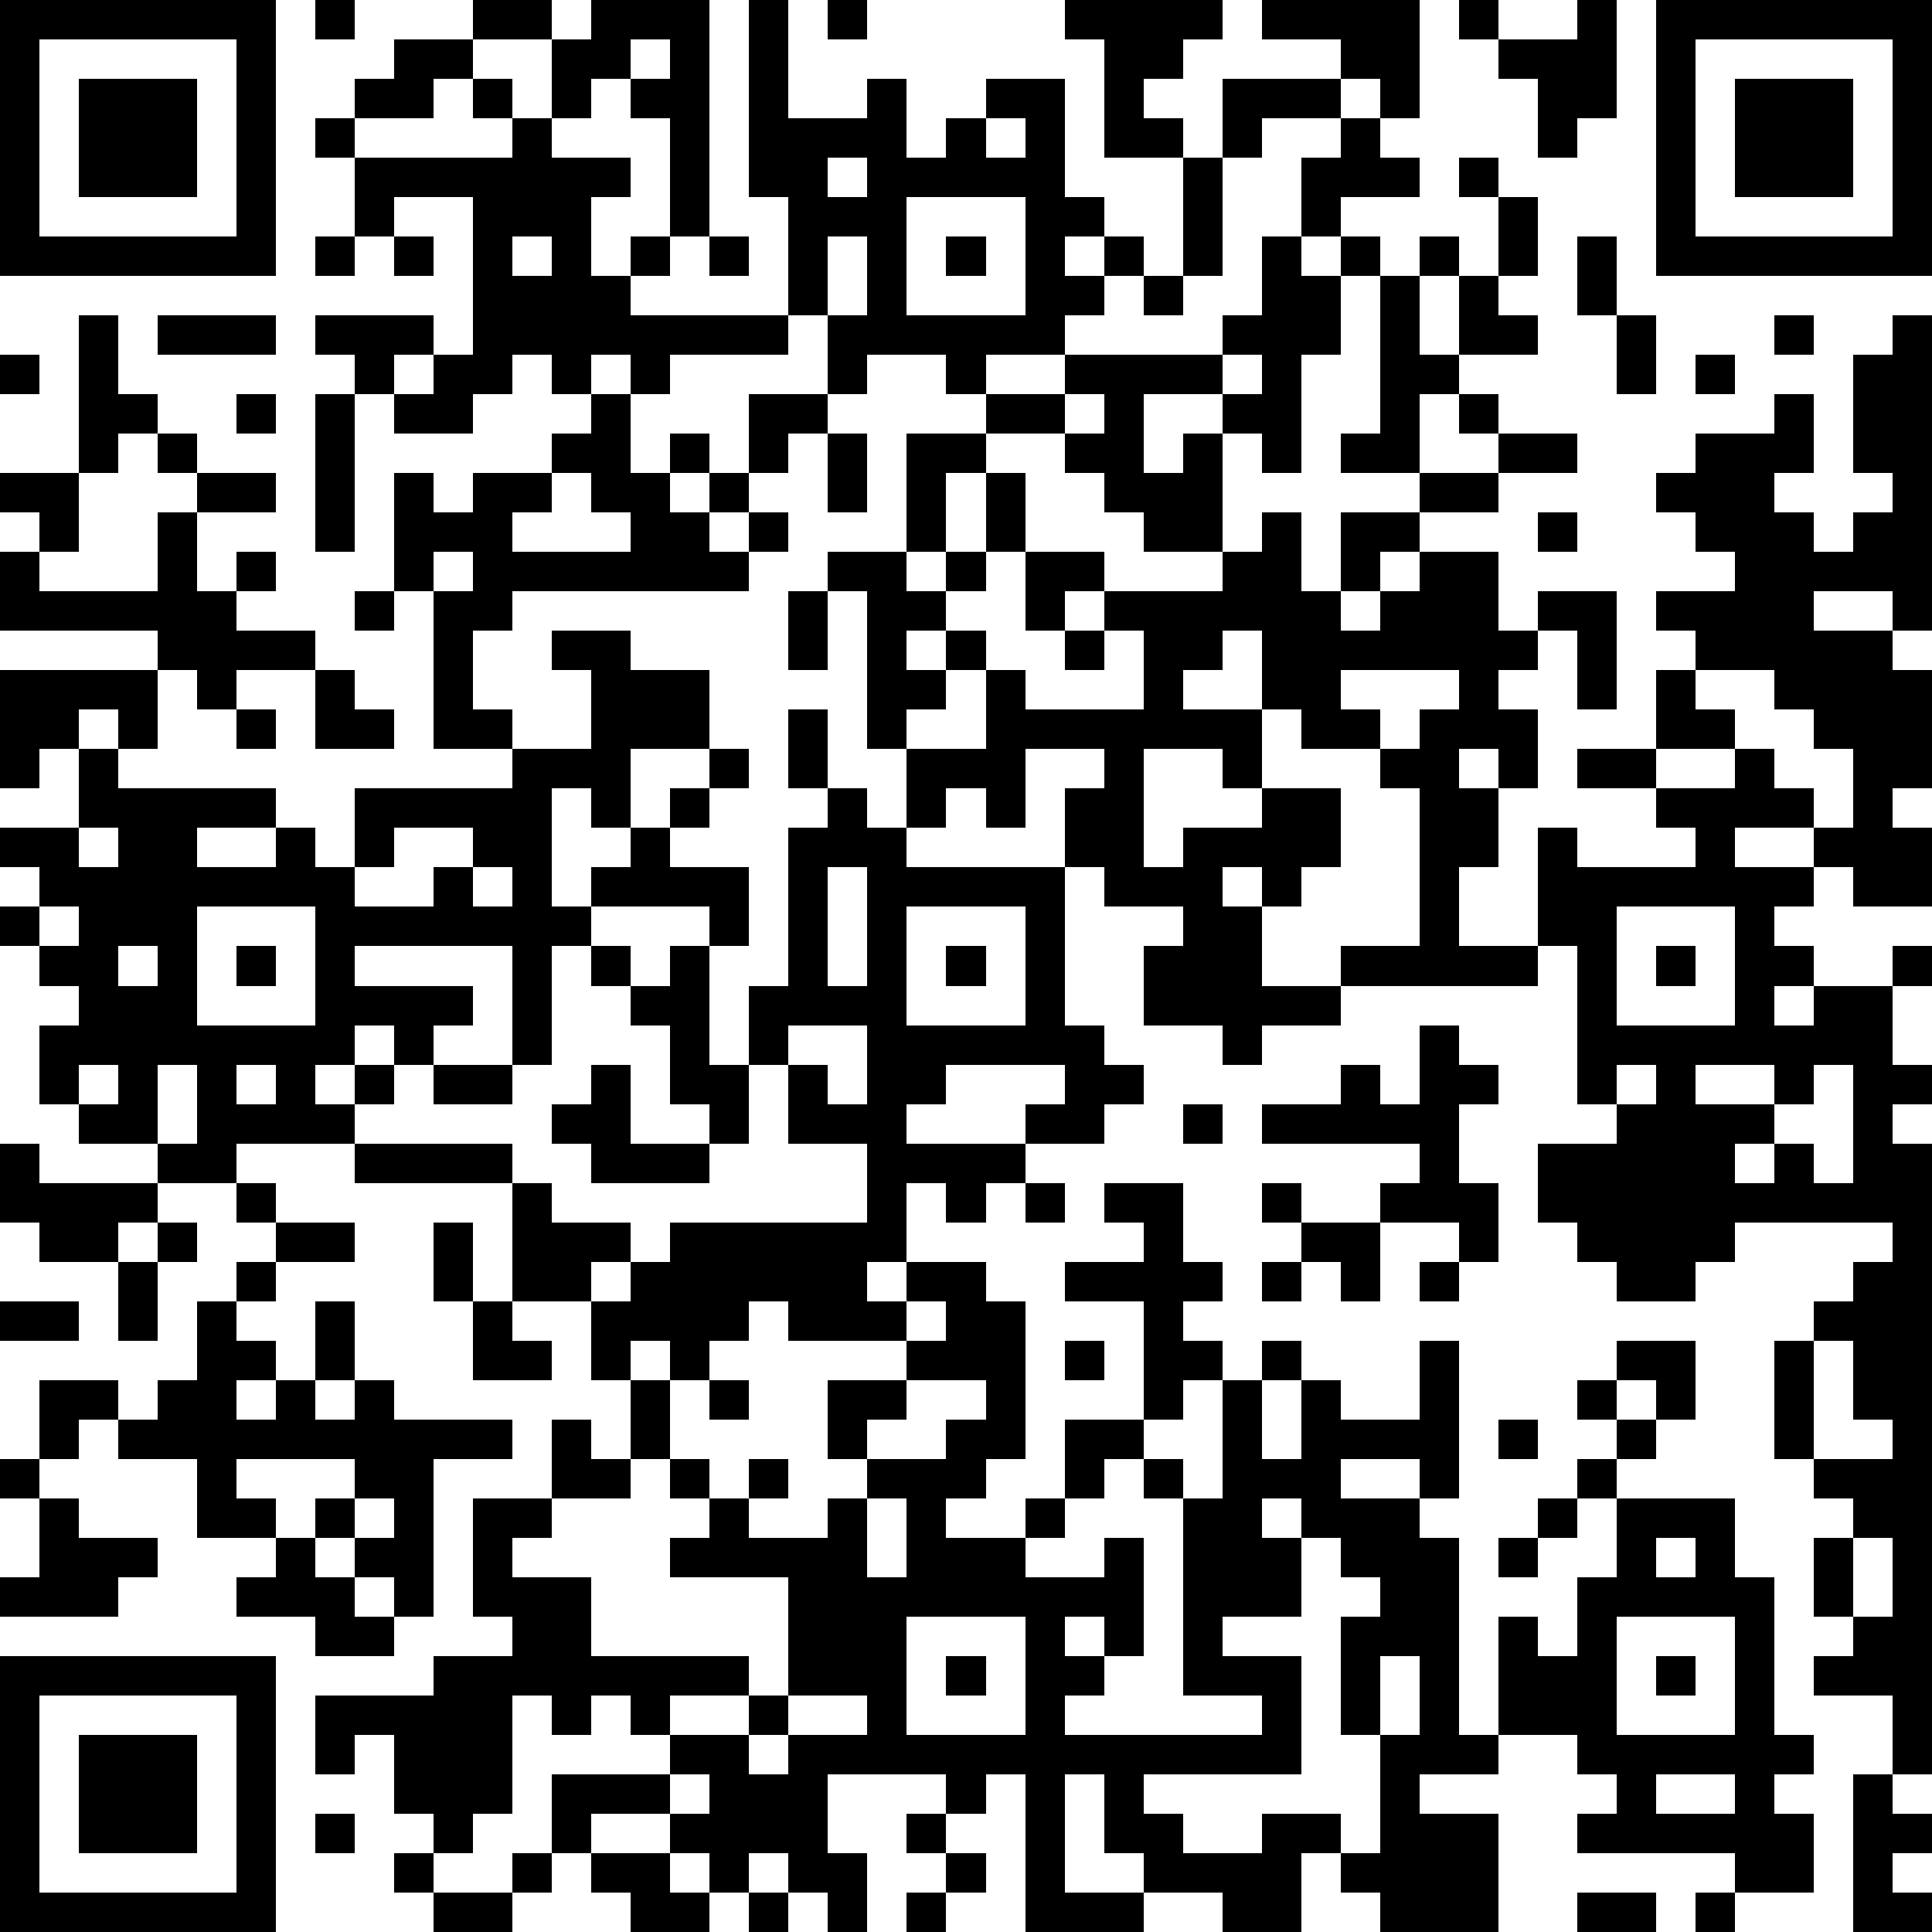 <?xml version="1.0" standalone="yes"?><svg version="1.1" xmlns="http://www.w3.org/2000/svg" xmlns:xlink="http://www.w3.org/1999/xlink" xmlns:ev="http://www.w3.org/2001/xml-events" width="196" height="196" shape-rendering="crispEdges"><path d="M0 0h7v7h-7zM8 0h1v1h-1zM12 0h2v1h-2zM15 0h3v6h-1v-3h-1v-1h-1v1h-1v-2h1zM19 0h1v3h2v-1h1v2h1v-1h1v-1h2v3h1v1h-1v1h1v-1h1v1h-1v1h-1v1h-2v1h-1v-1h-2v1h-1v-2h-1v-3h-1zM21 0h1v1h-1zM27 0h4v1h-1v1h-1v1h1v1h-2v-3h-1zM32 0h4v3h-1v-1h-1v-1h-2zM37 0h1v1h-1zM40 0h1v3h-1v1h-1v-2h-1v-1h2zM42 0h7v7h-7zM1 1v5h5v-5zM10 1h2v1h-1v1h-2v-1h1zM16 1v1h1v-1zM43 1v5h5v-5zM2 2h3v3h-3zM12 2h1v1h-1zM31 2h3v1h-2v1h-1zM44 2h3v3h-3zM8 3h1v1h-1zM13 3h1v1h2v1h-1v2h1v-1h1v1h-1v1h4v1h-3v1h-1v-1h-1v1h-1v-1h-1v1h-1v1h-2v-1h-1v-1h-1v-1h3v1h-1v1h1v-1h1v-4h-2v1h-1v-2h4zM25 3v1h1v-1zM34 3h1v1h1v1h-2v1h-1v-2h1zM21 4v1h1v-1zM30 4h1v3h-1zM37 4h1v1h-1zM23 5v3h3v-3zM38 5h1v2h-1zM8 6h1v1h-1zM10 6h1v1h-1zM13 6v1h1v-1zM18 6h1v1h-1zM21 6v2h1v-2zM24 6h1v1h-1zM32 6h1v1h1v-1h1v1h-1v2h-1v3h-1v-1h-1v-1h-2v2h1v-1h1v3h-2v-1h-1v-1h-1v-1h-2v-1h2v-1h4v-1h1zM36 6h1v1h-1zM40 6h1v2h-1zM29 7h1v1h-1zM35 7h1v2h1v-2h1v1h1v1h-2v1h-1v2h-2v-1h1zM2 8h1v2h1v1h-1v1h-1zM4 8h3v1h-3zM41 8h1v2h-1zM45 8h1v1h-1zM48 8h1v8h-1v-1h-2v1h2v1h1v3h-1v1h1v2h-2v-1h-1v-1h-2v1h2v1h-1v1h1v1h-1v1h1v-1h2v-1h1v1h-1v2h1v1h-1v1h1v16h-1v-2h-2v-1h1v-1h-1v-2h1v-1h-1v-1h-1v-3h1v-1h1v-1h1v-1h-4v1h-1v1h-2v-1h-1v-1h-1v-2h2v-1h-1v-4h-1v-3h1v1h3v-1h-1v-1h-2v-1h2v-2h1v-1h-1v-1h2v-1h-1v-1h-1v-1h1v-1h2v-1h1v2h-1v1h1v1h1v-1h1v-1h-1v-3h1zM0 9h1v1h-1zM31 9v1h1v-1zM43 9h1v1h-1zM6 10h1v1h-1zM8 10h1v4h-1zM15 10h1v2h1v-1h1v1h-1v1h1v-1h1v-2h2v1h-1v1h-1v1h-1v1h1v-1h1v1h-1v1h-6v1h-1v2h1v1h-2v-4h-1v-3h1v1h1v-1h2v-1h1zM27 10v1h1v-1zM37 10h1v1h-1zM4 11h1v1h-1zM21 11h1v2h-1zM23 11h2v1h-1v2h-1zM38 11h2v1h-2zM0 12h2v2h-1v-1h-1zM5 12h2v1h-2zM14 12v1h-1v1h3v-1h-1v-1zM25 12h1v2h-1zM36 12h2v1h-2zM4 13h1v2h1v-1h1v1h-1v1h2v1h-2v1h-1v-1h-1v-1h-4v-2h1v1h3zM32 13h1v2h1v-2h2v1h-1v1h-1v1h1v-1h1v-1h2v2h1v-1h2v3h-1v-2h-1v1h-1v1h1v2h-1v-1h-1v1h1v2h-1v2h2v1h-5v-1h2v-4h-1v-1h-2v-1h-1v-2h-1v1h-1v1h2v2h-1v-1h-2v3h1v-1h2v-1h2v2h-1v1h-1v-1h-1v1h1v2h2v1h-2v1h-1v-1h-2v-2h1v-1h-2v-1h-1v-2h1v-1h-2v2h-1v-1h-1v1h-1v-2h-1v-4h-1v-1h2v1h1v-1h1v1h-1v1h-1v1h1v-1h1v1h-1v1h-1v1h2v-2h1v1h3v-2h-1v-1h-1v1h-1v-2h2v1h3v-1h1zM39 13h1v1h-1zM11 14v1h1v-1zM9 15h1v1h-1zM20 15h1v2h-1zM14 16h2v1h2v2h-2v2h-1v-1h-1v3h1v-1h1v-1h1v-1h1v-1h1v1h-1v1h-1v1h2v2h-1v-1h-3v1h-1v3h-1v-3h-4v1h3v1h-1v1h-1v-1h-1v1h-1v1h1v-1h1v1h-1v1h-3v1h-2v-1h-2v-1h-1v-2h1v-1h-1v-1h-1v-1h1v-1h-1v-1h2v-2h-1v1h-1v-3h4v2h-1v-1h-1v1h1v1h4v1h-2v1h2v-1h1v1h1v-2h4v-1h2v-2h-1zM27 16h1v1h-1zM8 17h1v1h1v1h-2zM34 17v1h1v1h1v-1h1v-1zM43 17v1h1v1h-2v1h2v-1h1v1h1v1h1v-2h-1v-1h-1v-1zM6 18h1v1h-1zM20 18h1v2h-1zM21 20h1v1h1v1h4v4h1v1h1v1h-1v1h-2v-1h1v-1h-3v1h-1v1h3v1h-1v1h-1v-1h-1v2h-1v1h1v-1h2v1h1v4h-1v1h-1v1h2v-1h1v-2h2v-3h-2v-1h2v-1h-1v-1h2v2h1v1h-1v1h1v1h-1v1h-1v1h-1v1h-1v1h-1v1h2v-1h1v3h-1v-1h-1v1h1v1h-1v1h5v-1h-2v-5h-1v-1h1v1h1v-3h1v-1h1v1h-1v2h1v-2h1v1h2v-2h1v4h-1v-1h-2v1h2v1h1v5h1v-3h1v1h1v-2h1v-2h-1v-1h1v-1h-1v-1h1v-1h2v2h-1v-1h-1v1h1v1h-1v1h3v2h1v4h1v1h-1v1h1v2h-2v-1h-4v-1h1v-1h-1v-1h-2v1h-2v1h2v3h-3v-1h-1v-1h-1v2h-2v-1h-2v-1h-1v-2h-1v3h2v1h-3v-4h-1v1h-1v-1h-3v2h1v2h-1v-1h-1v-1h-1v1h-1v-1h-1v-1h-2v1h-1v-2h3v-1h-1v-1h-1v1h-1v-1h-1v3h-1v1h-1v-1h-1v-2h-1v1h-1v-2h3v-1h2v-1h-1v-3h2v-2h1v1h1v-2h-1v-2h-2v-3h-4v-1h4v1h1v1h2v1h-1v1h1v-1h1v-1h5v-2h-2v-2h-1v-2h1v-4h1zM2 21v1h1v-1zM10 21v1h-1v1h2v-1h1v-1zM12 22v1h1v-1zM21 22v3h1v-3zM1 23v1h1v-1zM5 23v3h3v-3zM23 23v3h3v-3zM41 23v3h3v-3zM3 24v1h1v-1zM6 24h1v1h-1zM15 24h1v1h-1zM17 24h1v3h1v2h-1v-1h-1v-2h-1v-1h1zM24 24h1v1h-1zM42 24h1v1h-1zM20 26v1h1v1h1v-2zM36 26h1v1h1v1h-1v2h1v2h-1v-1h-2v-1h1v-1h-4v-1h2v-1h1v1h1zM2 27v1h1v-1zM4 27v2h1v-2zM6 27v1h1v-1zM11 27h2v1h-2zM15 27h1v2h2v1h-3v-1h-1v-1h1zM41 27v1h1v-1zM43 27v1h2v-1zM46 27v1h-1v1h-1v1h1v-1h1v1h1v-3zM30 28h1v1h-1zM0 29h1v1h3v1h-1v1h-2v-1h-1zM6 30h1v1h-1zM26 30h1v1h-1zM32 30h1v1h-1zM4 31h1v1h-1zM7 31h2v1h-2zM11 31h1v2h-1zM33 31h2v2h-1v-1h-1zM3 32h1v2h-1zM6 32h1v1h-1zM32 32h1v1h-1zM36 32h1v1h-1zM0 33h2v1h-2zM5 33h1v1h1v1h-1v1h1v-1h1v-2h1v2h-1v1h1v-1h1v1h3v1h-2v4h-1v-1h-1v-1h-1v-1h1v-1h-3v1h1v1h-2v-2h-2v-1h-1v1h-1v-2h2v1h1v-1h1zM12 33h1v1h1v1h-2zM19 33v1h-1v1h-1v-1h-1v1h1v2h-1v1h-2v1h-1v1h2v2h4v1h-2v1h2v-1h1v-3h-3v-1h1v-1h-1v-1h1v1h1v-1h1v1h-1v1h2v-1h1v-1h-1v-2h2v-1h-3v-1zM23 33v1h1v-1zM27 34h1v1h-1zM46 34v3h2v-1h-1v-2zM18 35h1v1h-1zM23 35v1h-1v1h2v-1h1v-1zM38 36h1v1h-1zM0 37h1v1h-1zM1 38h1v1h2v1h-1v1h-3v-1h1zM9 38v1h1v-1zM22 38v2h1v-2zM32 38v1h1v-1zM39 38h1v1h-1zM7 39h1v1h1v1h1v1h-2v-1h-2v-1h1zM33 39v2h-2v1h2v3h-4v1h1v1h2v-1h2v1h1v-3h-1v-3h1v-1h-1v-1zM38 39h1v1h-1zM42 39v1h1v-1zM47 39v2h1v-2zM23 41v3h3v-3zM41 41v3h3v-3zM0 42h7v7h-7zM24 42h1v1h-1zM35 42v2h1v-2zM42 42h1v1h-1zM1 43v5h5v-5zM20 43v1h-1v1h1v-1h2v-1zM2 44h3v3h-3zM17 45v1h1v-1zM42 45v1h2v-1zM47 45h1v1h1v1h-1v1h1v1h-2zM8 46h1v1h-1zM23 46h1v1h-1zM10 47h1v1h-1zM13 47h1v1h-1zM15 47h2v1h1v1h-2v-1h-1zM24 47h1v1h-1zM11 48h2v1h-2zM19 48h1v1h-1zM23 48h1v1h-1zM40 48h2v1h-2zM43 48h1v1h-1z" style="fill:#000" transform="translate(0,0) scale(4)"/></svg>
